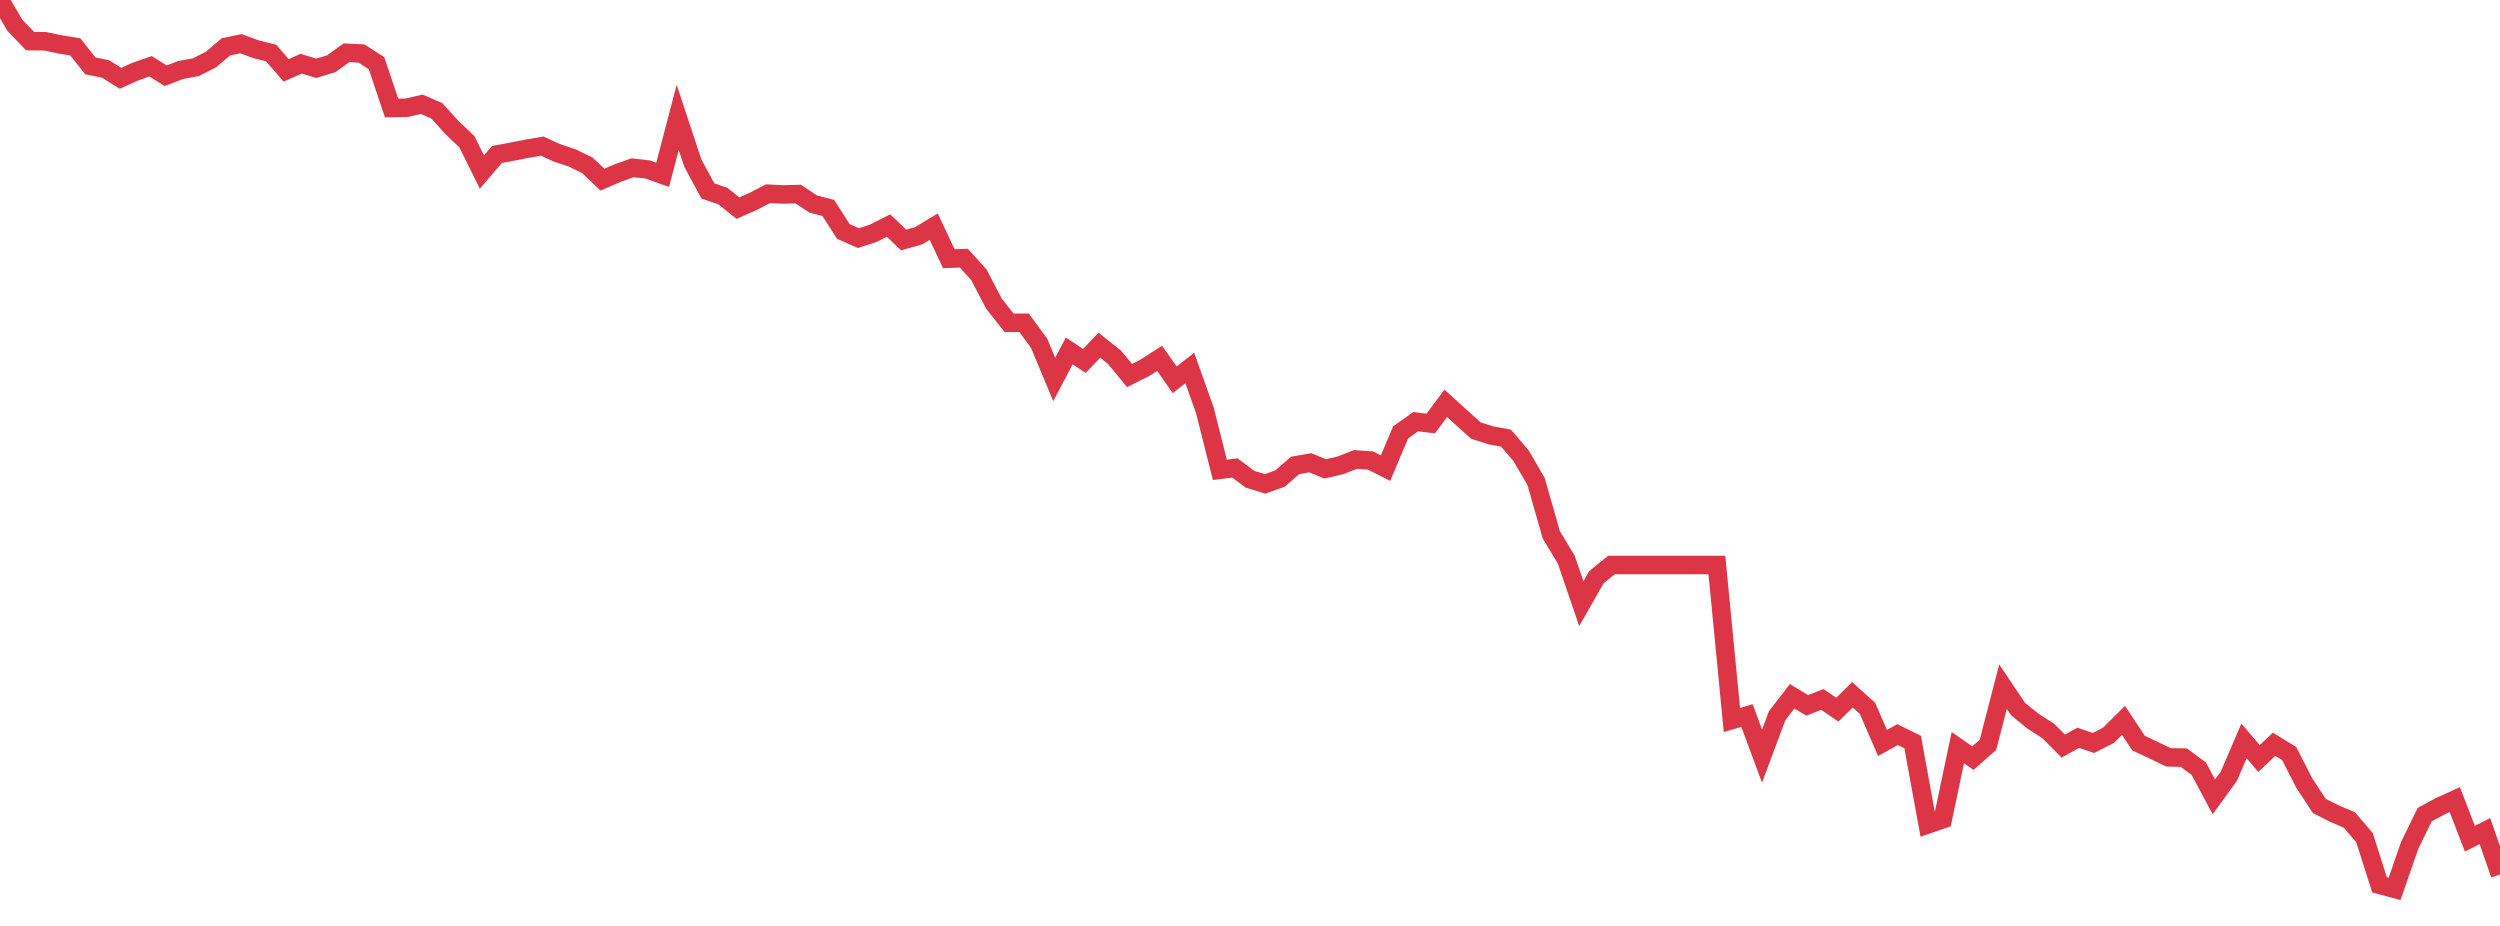 <?xml version="1.0" standalone="no"?>
<!DOCTYPE svg PUBLIC "-//W3C//DTD SVG 1.1//EN" "http://www.w3.org/Graphics/SVG/1.1/DTD/svg11.dtd">
<svg width="135" height="50" viewBox="0 0 135 50" preserveAspectRatio="none" class="sparkline" xmlns="http://www.w3.org/2000/svg"
xmlns:xlink="http://www.w3.org/1999/xlink"><path  class="sparkline--line" d="M 0 0 L 0 0 L 0.813 1.38 L 1.627 2.22 L 2.44 2.23 L 3.253 2.4 L 4.066 2.53 L 4.88 3.56 L 5.693 3.72 L 6.506 4.23 L 7.319 3.86 L 8.133 3.58 L 8.946 4.09 L 9.759 3.78 L 10.572 3.63 L 11.386 3.22 L 12.199 2.53 L 13.012 2.36 L 13.825 2.66 L 14.639 2.86 L 15.452 3.8 L 16.265 3.44 L 17.078 3.69 L 17.892 3.44 L 18.705 2.85 L 19.518 2.89 L 20.331 3.41 L 21.145 5.83 L 21.958 5.82 L 22.771 5.63 L 23.584 5.98 L 24.398 6.88 L 25.211 7.65 L 26.024 9.29 L 26.837 8.34 L 27.651 8.19 L 28.464 8.03 L 29.277 7.89 L 30.09 8.26 L 30.904 8.53 L 31.717 8.93 L 32.53 9.7 L 33.343 9.35 L 34.157 9.06 L 34.97 9.15 L 35.783 9.44 L 36.596 6.34 L 37.41 8.8 L 38.223 10.31 L 39.036 10.59 L 39.849 11.24 L 40.663 10.88 L 41.476 10.46 L 42.289 10.5 L 43.102 10.48 L 43.916 11.02 L 44.729 11.23 L 45.542 12.5 L 46.355 12.86 L 47.169 12.59 L 47.982 12.18 L 48.795 12.96 L 49.608 12.73 L 50.422 12.24 L 51.235 13.97 L 52.048 13.94 L 52.861 14.84 L 53.675 16.4 L 54.488 17.43 L 55.301 17.43 L 56.114 18.54 L 56.928 20.49 L 57.741 18.95 L 58.554 19.49 L 59.367 18.64 L 60.181 19.29 L 60.994 20.28 L 61.807 19.87 L 62.62 19.35 L 63.434 20.51 L 64.247 19.87 L 65.06 22.15 L 65.873 25.37 L 66.687 25.27 L 67.5 25.88 L 68.313 26.13 L 69.127 25.84 L 69.94 25.13 L 70.753 24.99 L 71.566 25.32 L 72.38 25.13 L 73.193 24.81 L 74.006 24.87 L 74.819 25.28 L 75.633 23.35 L 76.446 22.77 L 77.259 22.87 L 78.072 21.78 L 78.886 22.52 L 79.699 23.25 L 80.512 23.51 L 81.325 23.66 L 82.139 24.61 L 82.952 26.01 L 83.765 28.87 L 84.578 30.22 L 85.392 32.6 L 86.205 31.17 L 87.018 30.51 L 87.831 30.51 L 88.645 30.51 L 89.458 30.51 L 90.271 30.51 L 91.084 30.51 L 91.898 30.51 L 92.711 30.51 L 93.524 38.88 L 94.337 38.64 L 95.151 40.83 L 95.964 38.65 L 96.777 37.6 L 97.59 38.09 L 98.404 37.77 L 99.217 38.32 L 100.03 37.52 L 100.843 38.25 L 101.657 40.12 L 102.47 39.67 L 103.283 40.07 L 104.096 44.52 L 104.91 44.24 L 105.723 40.37 L 106.536 40.94 L 107.349 40.22 L 108.163 37.08 L 108.976 38.29 L 109.789 38.95 L 110.602 39.47 L 111.416 40.29 L 112.229 39.84 L 113.042 40.12 L 113.855 39.71 L 114.669 38.9 L 115.482 40.13 L 116.295 40.51 L 117.108 40.9 L 117.922 40.91 L 118.735 41.51 L 119.548 43.03 L 120.361 41.91 L 121.175 40.01 L 121.988 40.96 L 122.801 40.19 L 123.614 40.69 L 124.428 42.28 L 125.241 43.52 L 126.054 43.93 L 126.867 44.28 L 127.681 45.23 L 128.494 47.78 L 129.307 48 L 130.12 45.66 L 130.934 43.99 L 131.747 43.55 L 132.56 43.18 L 133.373 45.29 L 134.187 44.88 L 135 47.22" fill="none" stroke-width="1" stroke="#dc3545"></path></svg>